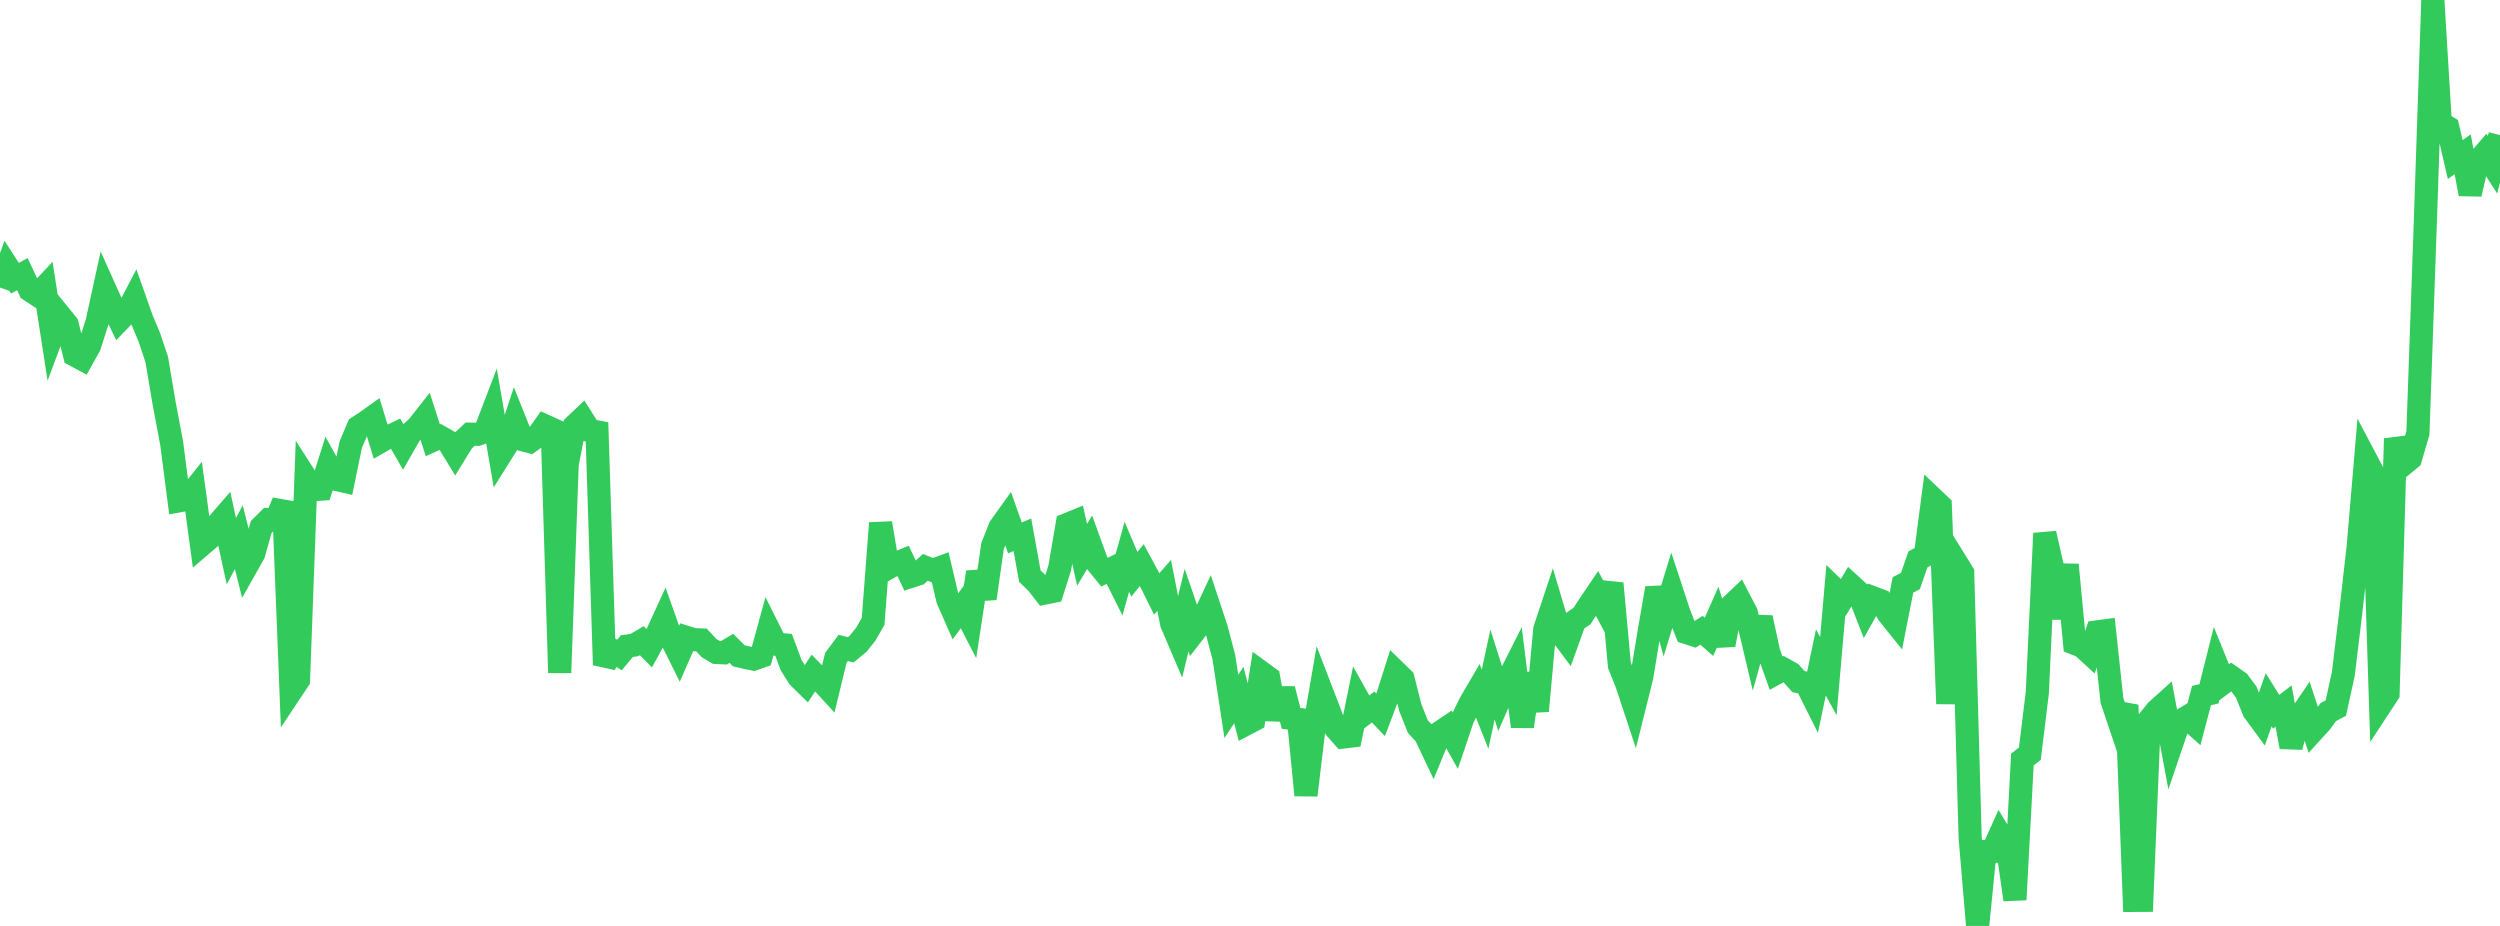 <?xml version="1.0" standalone="no"?>
<!DOCTYPE svg PUBLIC "-//W3C//DTD SVG 1.1//EN" "http://www.w3.org/Graphics/SVG/1.1/DTD/svg11.dtd">

<svg width="135" height="50" viewBox="0 0 135 50" preserveAspectRatio="none" 
  xmlns="http://www.w3.org/2000/svg"
  xmlns:xlink="http://www.w3.org/1999/xlink">


<polyline points="0.0, 15.527 0.403, 14.4 0.806, 15.024 1.209, 14.803 1.612, 15.669 2.015, 15.934 2.418, 15.502 2.821, 18.1 3.224, 17.023 3.627, 17.52 4.03, 19.174 4.433, 19.391 4.836, 18.667 5.239, 17.407 5.642, 15.564 6.045, 16.462 6.448, 17.291 6.851, 16.872 7.254, 16.103 7.657, 17.243 8.06, 18.206 8.463, 19.404 8.866, 21.795 9.269, 23.928 9.672, 27.043 10.075, 26.97 10.478, 26.466 10.881, 29.43 11.284, 29.085 11.687, 28.38 12.09, 27.913 12.493, 29.762 12.896, 29.007 13.299, 30.611 13.701, 29.896 14.104, 28.461 14.507, 28.059 14.91, 28.078 15.313, 27.101 15.716, 37.327 16.119, 36.721 16.522, 25.815 16.925, 26.442 17.328, 26.415 17.731, 25.154 18.134, 25.882 18.537, 25.974 18.94, 24.012 19.343, 23.062 19.746, 22.802 20.149, 22.513 20.552, 23.838 20.955, 23.607 21.358, 23.415 21.761, 24.11 22.164, 23.403 22.567, 23.034 22.97, 22.52 23.373, 23.776 23.776, 23.593 24.179, 23.822 24.582, 24.481 24.985, 23.824 25.388, 23.444 25.791, 23.453 26.194, 23.309 26.597, 22.255 27.0, 24.6 27.403, 23.956 27.806, 22.734 28.209, 23.741 28.612, 23.847 29.015, 23.561 29.418, 22.993 29.821, 23.176 30.224, 36.328 30.627, 25.076 31.03, 22.986 31.433, 22.604 31.836, 23.243 32.239, 23.322 32.642, 35.904 33.045, 35.11 33.448, 35.371 33.851, 34.89 34.254, 34.834 34.657, 34.598 35.06, 35.005 35.463, 34.27 35.866, 33.391 36.269, 34.529 36.672, 35.339 37.075, 34.42 37.478, 34.544 37.881, 34.559 38.284, 34.993 38.687, 35.232 39.09, 35.252 39.493, 35.012 39.896, 35.413 40.299, 35.508 40.701, 35.589 41.104, 35.446 41.507, 33.982 41.91, 34.787 42.313, 34.821 42.716, 35.908 43.119, 36.556 43.522, 36.953 43.925, 36.342 44.328, 36.753 44.731, 37.193 45.134, 35.528 45.537, 34.987 45.94, 35.09 46.343, 34.759 46.746, 34.253 47.149, 33.556 47.552, 28.247 47.955, 30.673 48.358, 30.443 48.761, 30.275 49.164, 31.129 49.567, 30.998 49.97, 30.638 50.373, 30.798 50.776, 30.651 51.179, 32.377 51.582, 33.292 51.985, 32.754 52.388, 33.538 52.791, 30.896 53.194, 32.316 53.597, 29.487 54.0, 28.47 54.403, 27.907 54.806, 29.048 55.209, 28.878 55.612, 31.11 56.015, 31.501 56.418, 32.023 56.821, 31.943 57.224, 30.676 57.627, 28.324 58.03, 28.159 58.433, 29.961 58.836, 29.286 59.239, 30.397 59.642, 30.894 60.045, 30.701 60.448, 31.507 60.851, 30.065 61.254, 31.015 61.657, 30.512 62.06, 31.258 62.463, 32.073 62.866, 31.609 63.269, 33.674 63.672, 34.614 64.075, 32.948 64.478, 34.127 64.881, 33.606 65.284, 32.745 65.687, 33.962 66.09, 35.498 66.493, 38.147 66.896, 37.532 67.299, 39.088 67.701, 38.877 68.104, 36.308 68.507, 36.603 68.91, 38.835 69.313, 37.205 69.716, 38.79 70.119, 38.845 70.522, 42.94 70.925, 39.568 71.328, 37.238 71.731, 38.284 72.134, 39.342 72.537, 39.798 72.94, 39.75 73.343, 37.765 73.746, 38.486 74.149, 38.178 74.552, 38.601 74.955, 37.534 75.358, 36.26 75.761, 36.651 76.164, 38.236 76.567, 39.238 76.97, 39.675 77.373, 40.525 77.776, 39.538 78.179, 39.266 78.582, 39.987 78.985, 38.795 79.388, 37.969 79.791, 37.281 80.194, 38.294 80.597, 36.429 81.0, 37.7 81.403, 36.778 81.806, 35.981 82.209, 39.234 82.612, 36.374 83.015, 38.391 83.418, 33.981 83.821, 32.77 84.224, 34.124 84.627, 34.664 85.03, 33.54 85.433, 33.261 85.836, 32.64 86.239, 32.044 86.642, 32.796 87.045, 31.507 87.448, 35.925 87.851, 36.94 88.254, 38.157 88.657, 36.538 89.06, 34.085 89.463, 31.763 89.866, 33.214 90.269, 31.902 90.672, 33.128 91.075, 34.158 91.478, 34.289 91.881, 34.035 92.284, 34.39 92.687, 33.479 93.09, 34.819 93.493, 32.705 93.896, 32.32 94.299, 33.093 94.701, 34.792 95.104, 33.355 95.507, 35.218 95.91, 36.351 96.313, 36.131 96.716, 36.357 97.119, 36.808 97.522, 36.891 97.925, 37.694 98.328, 35.772 98.731, 36.508 99.134, 31.872 99.537, 32.262 99.94, 31.59 100.343, 31.96 100.746, 32.999 101.149, 32.282 101.552, 32.434 101.955, 33.127 102.358, 33.63 102.761, 31.583 103.164, 31.376 103.567, 30.209 103.97, 29.989 104.373, 26.921 104.776, 27.303 105.179, 38.003 105.582, 30.286 105.985, 30.936 106.388, 45.22 106.791, 50.0 107.194, 45.98 107.597, 45.971 108.0, 45.076 108.403, 45.743 108.806, 48.583 109.209, 41.014 109.612, 40.7 110.015, 37.404 110.418, 28.803 110.821, 30.581 111.224, 33.38 111.627, 30.498 112.03, 34.74 112.433, 34.901 112.836, 35.269 113.239, 34.123 113.642, 34.068 114.045, 37.824 114.448, 39.02 114.851, 38.075 115.254, 48.621 115.657, 48.619 116.06, 38.868 116.463, 38.368 116.866, 38.006 117.269, 40.165 117.672, 38.979 118.075, 38.734 118.478, 39.094 118.881, 37.561 119.284, 37.467 119.687, 35.863 120.09, 36.853 120.493, 36.553 120.896, 36.835 121.299, 37.378 121.701, 38.386 122.104, 38.934 122.507, 37.788 122.91, 38.436 123.313, 38.128 123.716, 40.335 124.119, 38.81 124.522, 38.215 124.925, 39.441 125.328, 38.998 125.731, 38.449 126.134, 38.237 126.537, 36.403 126.94, 33.08 127.343, 29.524 127.746, 24.785 128.149, 25.549 128.552, 38.073 128.955, 37.458 129.358, 23.685 129.761, 25.096 130.164, 24.762 130.567, 23.385 130.97, 11.937 131.373, 0.0 131.776, 6.628 132.179, 6.878 132.582, 8.616 132.985, 8.331 133.388, 10.478 133.791, 8.735 134.194, 8.265 134.597, 8.897 135.0, 7.294" fill="none" stroke="#32ca5b" stroke-width="1.25"/>

</svg>